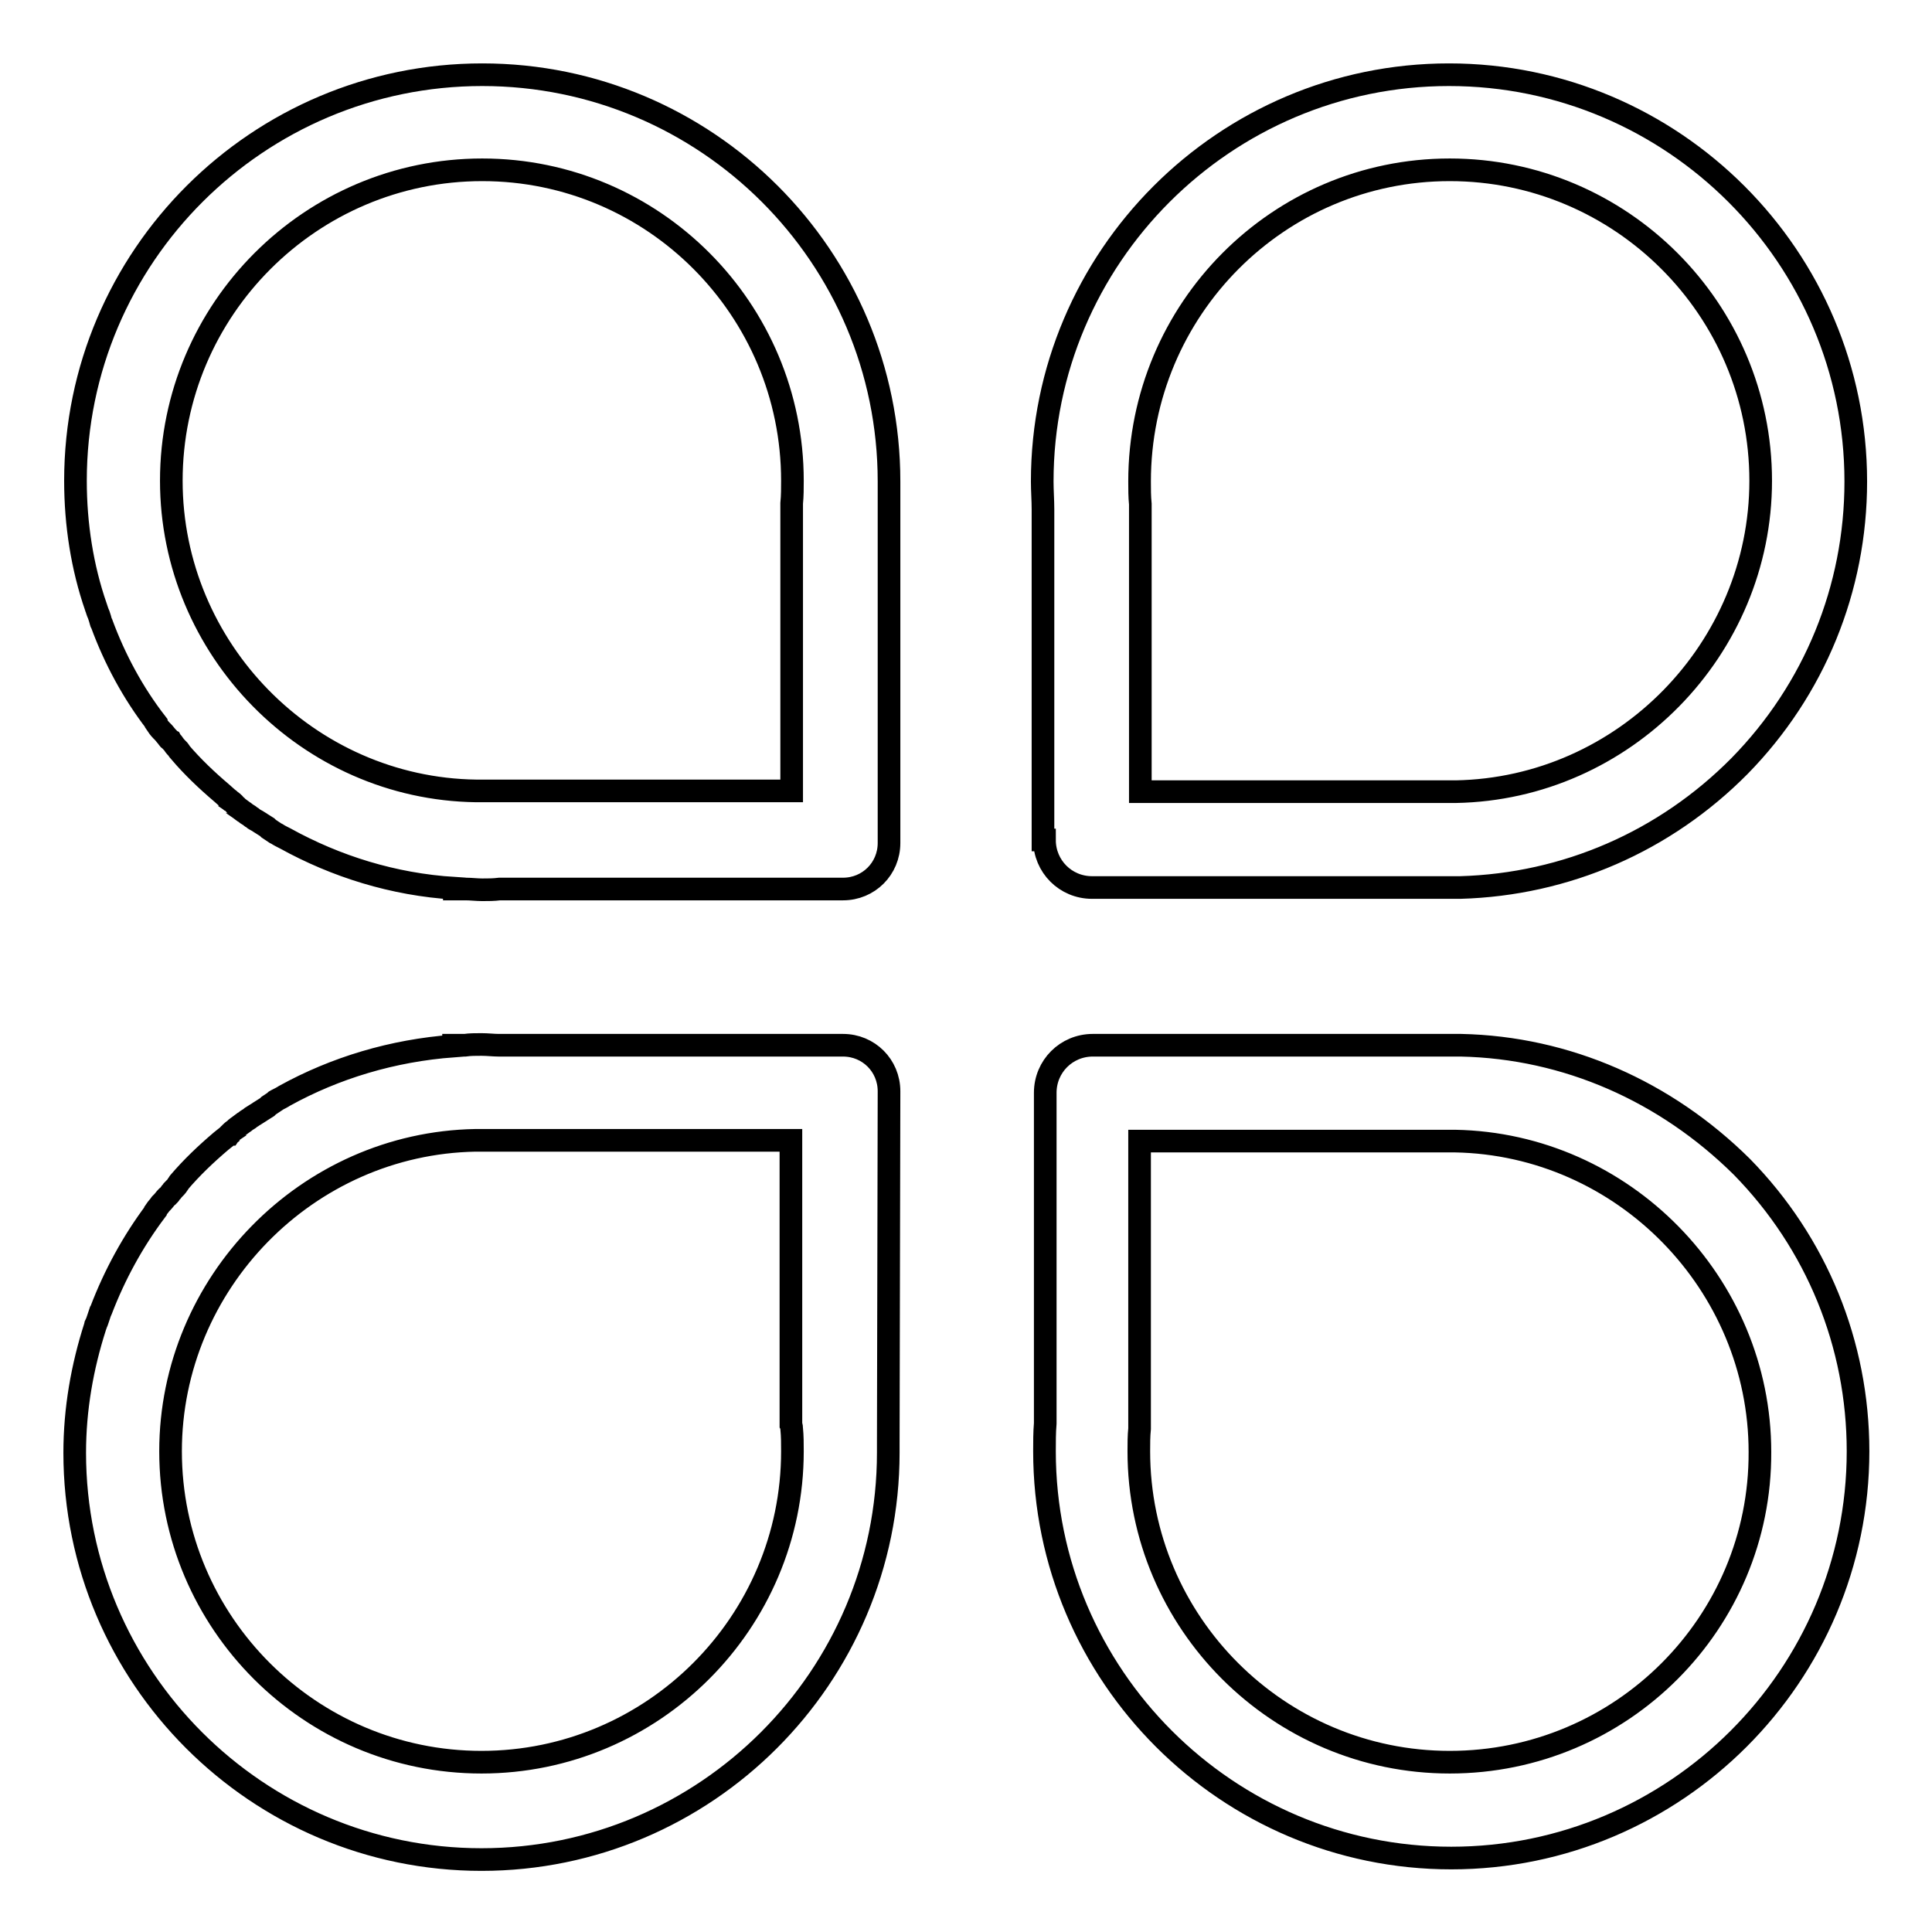 <?xml version="1.0" encoding="utf-8"?>
<!-- Svg Vector Icons : http://www.onlinewebfonts.com/icon -->
<!DOCTYPE svg PUBLIC "-//W3C//DTD SVG 1.1//EN" "http://www.w3.org/Graphics/SVG/1.1/DTD/svg11.dtd">
<svg version="1.1" xmlns="http://www.w3.org/2000/svg" xmlns:xlink="http://www.w3.org/1999/xlink" x="0px" y="0px" viewBox="0 0 256 256" enable-background="new 0 0 256 256" xml:space="preserve">
<g> <path stroke-width="3" fill-opacity="0" stroke="#000000"  d="M63.9,9.9C34.2,9.9,10,34,10,63.7c0,5.8,0.9,11.5,2.7,16.7c0,0.1,0.1,0.2,0.1,0.3c0.1,0.3,0.2,0.6,0.3,0.8 c0.1,0.3,0.2,0.6,0.3,1c0,0.1,0.1,0.1,0.1,0.2c1.7,4.6,4.1,9.1,7.2,13.1c0,0,0,0,0,0.1c0.2,0.3,0.4,0.6,0.7,0.9 c0.1,0.1,0.1,0.1,0.2,0.2c0.2,0.2,0.4,0.5,0.6,0.7c0.1,0.2,0.2,0.3,0.4,0.4c0.1,0.2,0.3,0.3,0.4,0.5c0.2,0.3,0.4,0.5,0.7,0.8 c0.1,0.1,0.1,0.1,0.1,0.2c1.7,2,3.6,3.8,5.6,5.5l0.9,0.8c0.1,0,0.1,0.1,0.1,0.1c0.3,0.2,0.6,0.4,0.8,0.7c0.1,0.1,0.2,0.1,0.2,0.2 c0.3,0.2,0.5,0.4,0.8,0.6c0.1,0.1,0.2,0.1,0.3,0.2c0.2,0.2,0.5,0.3,0.7,0.5c0.1,0.1,0.2,0.1,0.3,0.2c0.2,0.2,0.5,0.3,0.8,0.5 c0.1,0.1,0.2,0.1,0.3,0.2c0.3,0.2,0.5,0.3,0.8,0.5l0.2,0.2c0.3,0.2,0.6,0.4,0.9,0.6l0.2,0.1c0.3,0.2,0.7,0.4,1.1,0.6 c6.7,3.7,14.3,6.1,22.4,6.6v0.1h1.5c0.7,0,1.5,0.1,2.2,0.1c0.8,0,1.5,0,2.3-0.1h45.5c3.4,0,6.1-2.7,6.1-6.1V65c0-0.4,0-0.8,0-1.2 C117.8,34,93.6,9.9,63.9,9.9z M105,63.7c0,1,0,2-0.1,3c0,0.2,0,0.3,0,0.4v37.7H63.1C40.8,104.5,22.7,86,22.7,63.7 c0-22.7,18.5-41.2,41.2-41.2C86.6,22.5,105,41,105,63.7z M138.4,111.3c0,3.5,2.8,6.3,6.3,6.3h48.3c0.2,0,0.4,0,0.5,0 c14-0.4,27.1-6.1,37-16.1c9.9-10.1,15.4-23.5,15.4-37.7c0-29.7-24.2-53.9-53.9-53.9c-29.7,0-53.9,24.2-53.9,53.9 c0,1.2,0.1,2.5,0.1,3.7V111.3z M192.1,22.5c22.7,0,41.2,18.5,41.2,41.2c0,22.3-18.1,40.8-40.4,41.2h-41.8V67.2c0-0.2,0-0.3,0-0.4 c-0.1-1-0.1-2-0.1-3C151,41,169.4,22.5,192.1,22.5L192.1,22.5z M117.8,144.6c0-3.4-2.7-6.1-6.1-6.1H66.1c-0.7,0-1.5-0.1-2.3-0.1 c-0.8,0-1.5,0-2.2,0.1h-1.5v0.1c-8.1,0.6-15.7,2.9-22.4,6.6c-0.3,0.2-0.7,0.4-1.1,0.6c-0.1,0-0.1,0.1-0.1,0.1 c-0.3,0.2-0.6,0.4-0.9,0.6l-0.2,0.2c-0.3,0.2-0.5,0.3-0.8,0.5c-0.1,0.1-0.2,0.1-0.3,0.2c-0.3,0.2-0.5,0.3-0.8,0.5 c-0.1,0.1-0.2,0.1-0.3,0.2c-0.2,0.2-0.5,0.3-0.7,0.5c-0.1,0.1-0.2,0.1-0.3,0.2c-0.3,0.2-0.5,0.4-0.8,0.6c-0.1,0.1-0.2,0.1-0.2,0.2 c-0.3,0.2-0.6,0.4-0.8,0.7c-0.1,0-0.1,0.1-0.1,0.1l-1,0.8c-2,1.7-3.9,3.5-5.6,5.5c-0.1,0.1-0.1,0.1-0.1,0.2 c-0.2,0.3-0.4,0.5-0.7,0.8c-0.1,0.2-0.3,0.3-0.4,0.5c-0.1,0.1-0.2,0.3-0.4,0.4c-0.2,0.2-0.4,0.5-0.6,0.7c-0.1,0.1-0.1,0.1-0.2,0.2 c-0.2,0.3-0.5,0.6-0.7,0.9c0,0,0,0,0,0.1c-3,4-5.4,8.4-7.2,13.1c0,0.1-0.1,0.1-0.1,0.2c-0.1,0.3-0.2,0.6-0.3,0.9 c-0.1,0.3-0.2,0.6-0.3,0.8c0,0.1-0.1,0.2-0.1,0.3c-1.7,5.3-2.7,10.9-2.7,16.7c0,29.7,24.2,53.9,53.9,53.9 c29.7,0,53.9-24.2,53.9-53.9c0-0.4,0-0.8,0-1.2L117.8,144.6L117.8,144.6z M104.9,189.3c0.1,1,0.1,2,0.1,3 c0,22.7-18.5,41.2-41.2,41.2c-22.7,0-41.2-18.5-41.2-41.2c0-22.3,18.1-40.8,40.4-41.2h41.8v37.7C104.9,189,104.9,189.2,104.9,189.3 L104.9,189.3z M193.6,138.5c-0.2,0-0.3,0-0.5,0h-48.3c-3.5,0-6.3,2.8-6.3,6.3v43.8c-0.1,1.2-0.1,2.5-0.1,3.7 c0,29.7,24.2,53.9,53.9,53.9c29.7,0,53.9-24.2,53.9-53.9c0-14.2-5.5-27.6-15.4-37.7C220.7,144.6,207.6,138.8,193.6,138.5 L193.6,138.5z M192.1,233.5c-22.7,0-41.2-18.5-41.2-41.2c0-1,0-2,0.1-3c0-0.2,0-0.3,0-0.4v-37.7h41.8c22.3,0.4,40.4,18.9,40.4,41.2 C233.3,215,214.9,233.5,192.1,233.5L192.1,233.5z"/></g>
</svg>